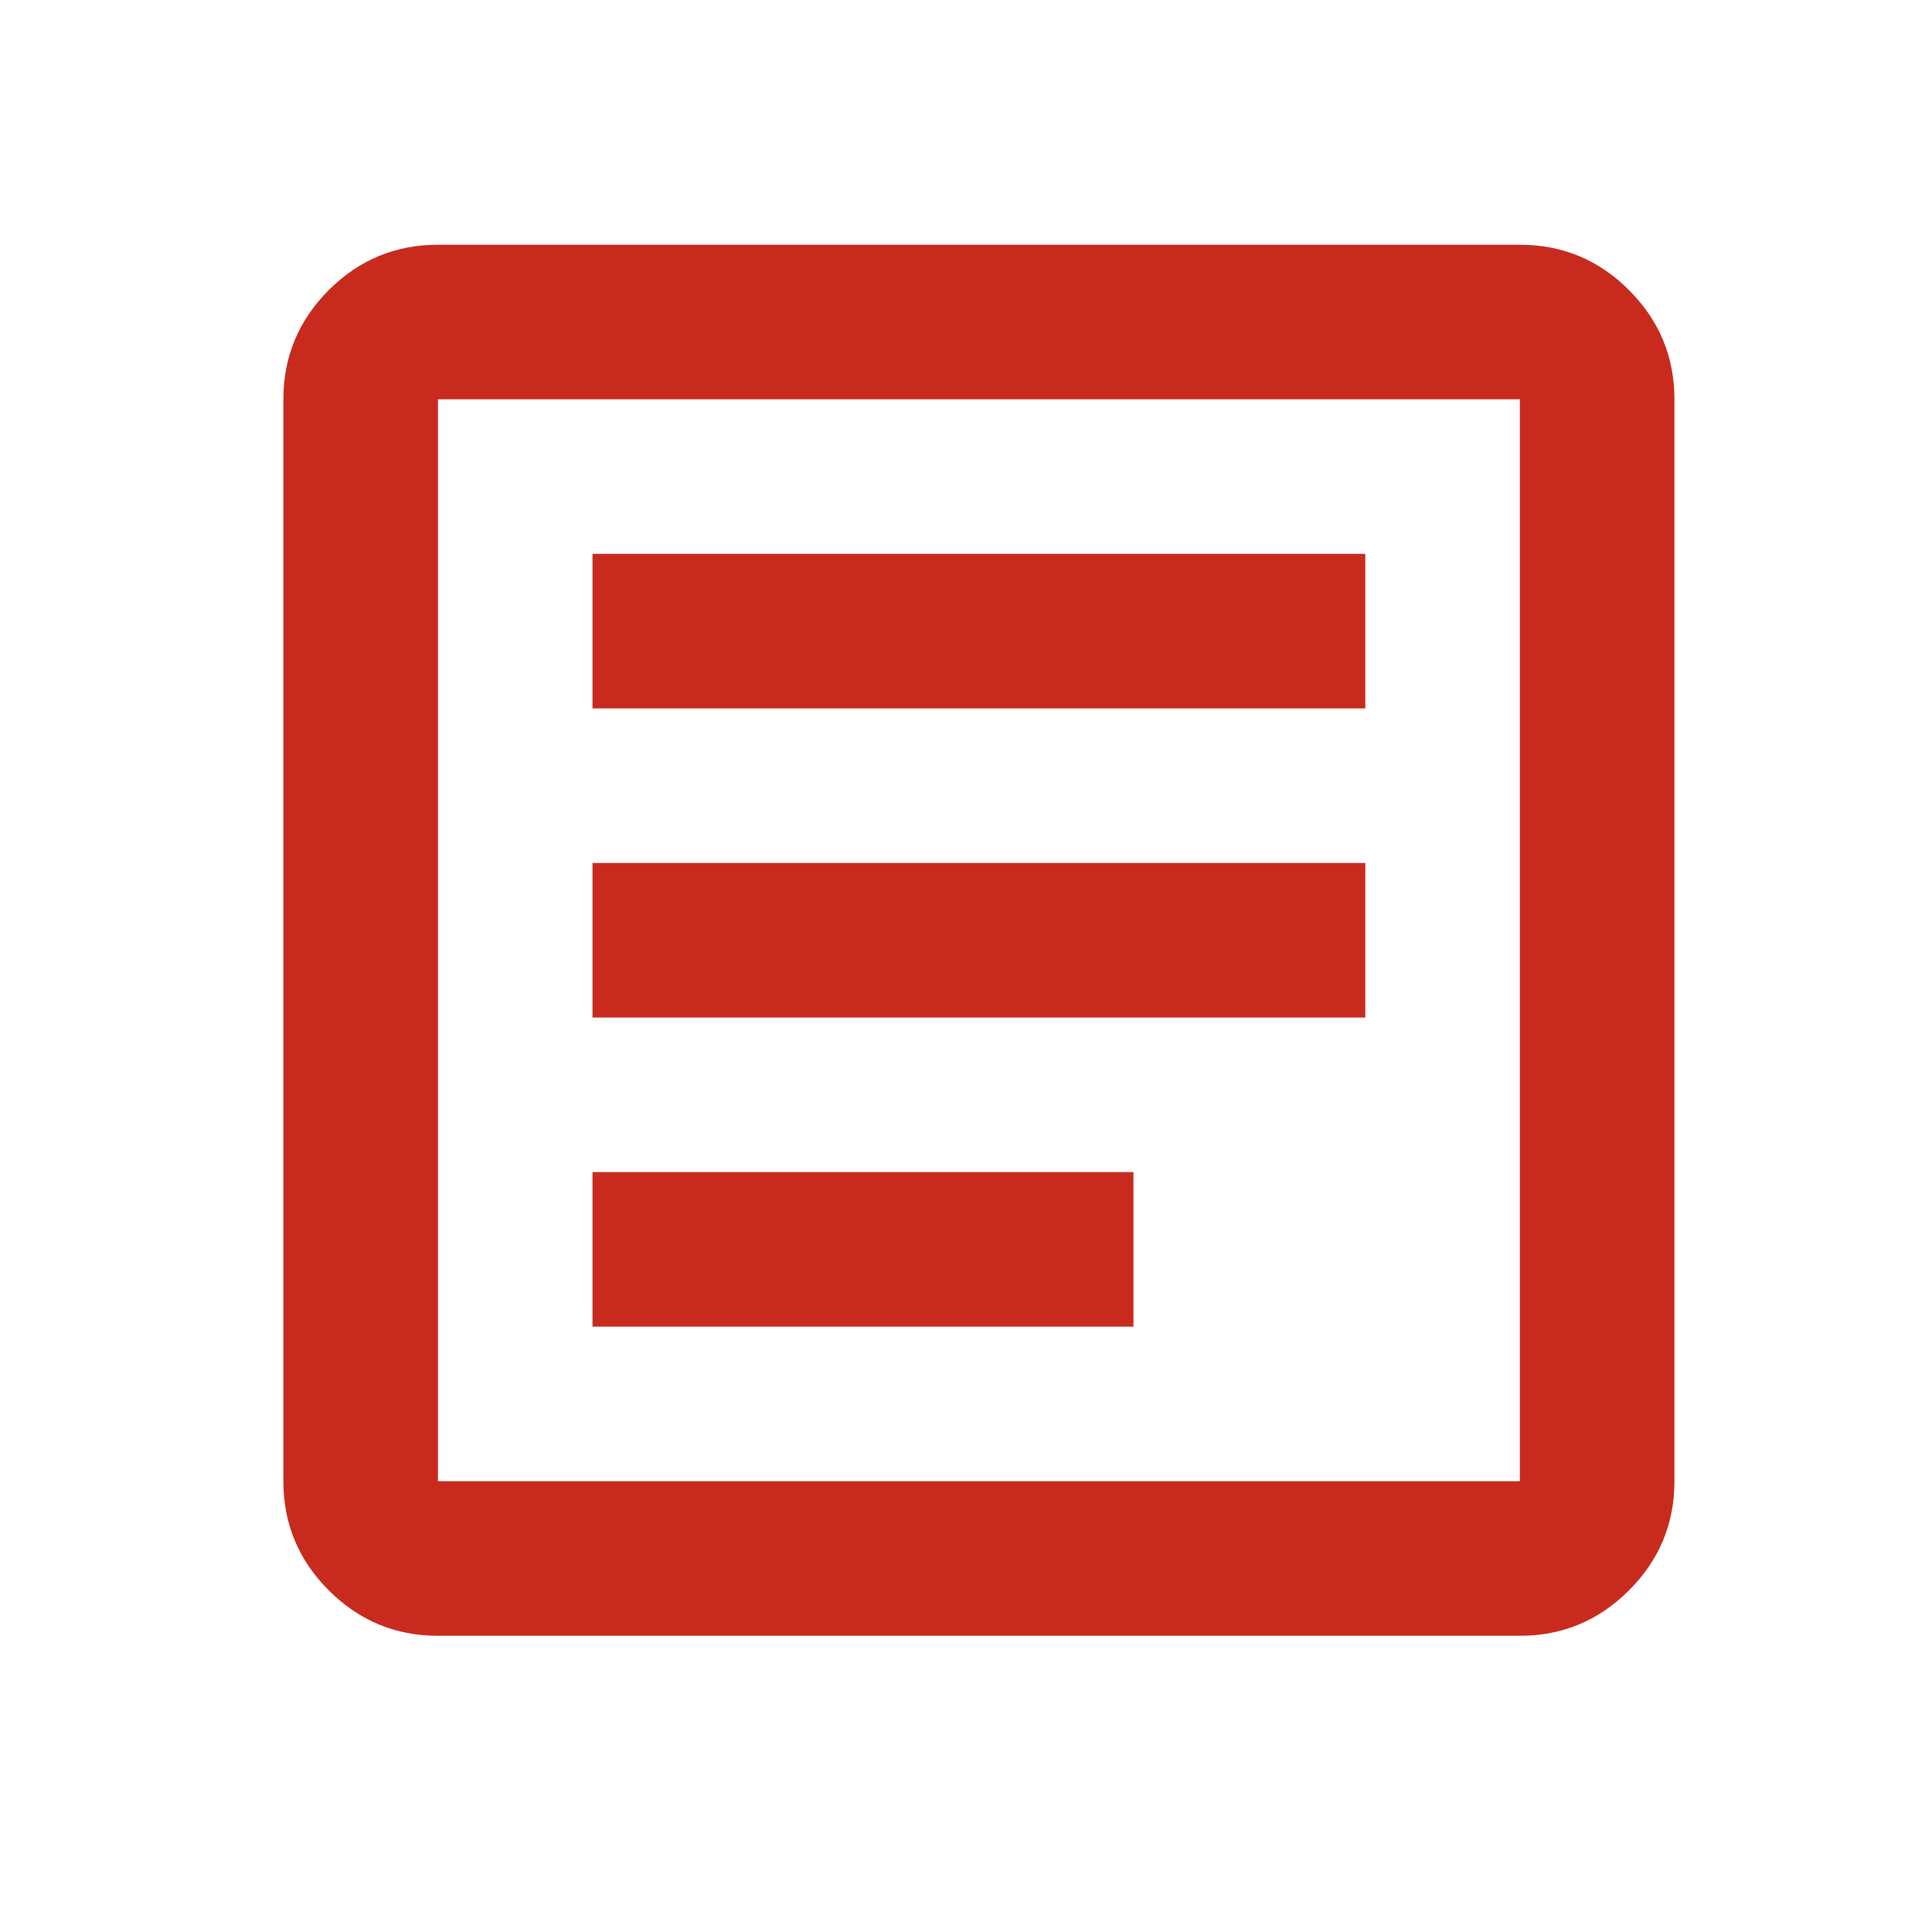 <svg width="25" height="25" viewBox="0 0 25 25" fill="none" xmlns="http://www.w3.org/2000/svg">
<mask id="mask0_1330_6764" style="mask-type:alpha" maskUnits="userSpaceOnUse" x="0" y="0" width="25" height="25">
<rect x="0.667" y="0.167" width="24" height="24" fill="#D9D9D9"/>
</mask>
<g mask="url(#mask0_1330_6764)">
<path d="M7.667 17.167H14.667V15.167H7.667V17.167ZM7.667 13.167H17.667V11.167H7.667V13.167ZM7.667 9.167H17.667V7.167H7.667V9.167ZM5.667 21.167C5.117 21.167 4.646 20.971 4.254 20.579C3.863 20.188 3.667 19.717 3.667 19.167V5.167C3.667 4.617 3.863 4.146 4.254 3.754C4.646 3.362 5.117 3.167 5.667 3.167H19.667C20.217 3.167 20.688 3.362 21.079 3.754C21.471 4.146 21.667 4.617 21.667 5.167V19.167C21.667 19.717 21.471 20.188 21.079 20.579C20.688 20.971 20.217 21.167 19.667 21.167H5.667ZM5.667 19.167H19.667V5.167H5.667V19.167Z" fill="#C82B1E"/>
</g>
</svg>
